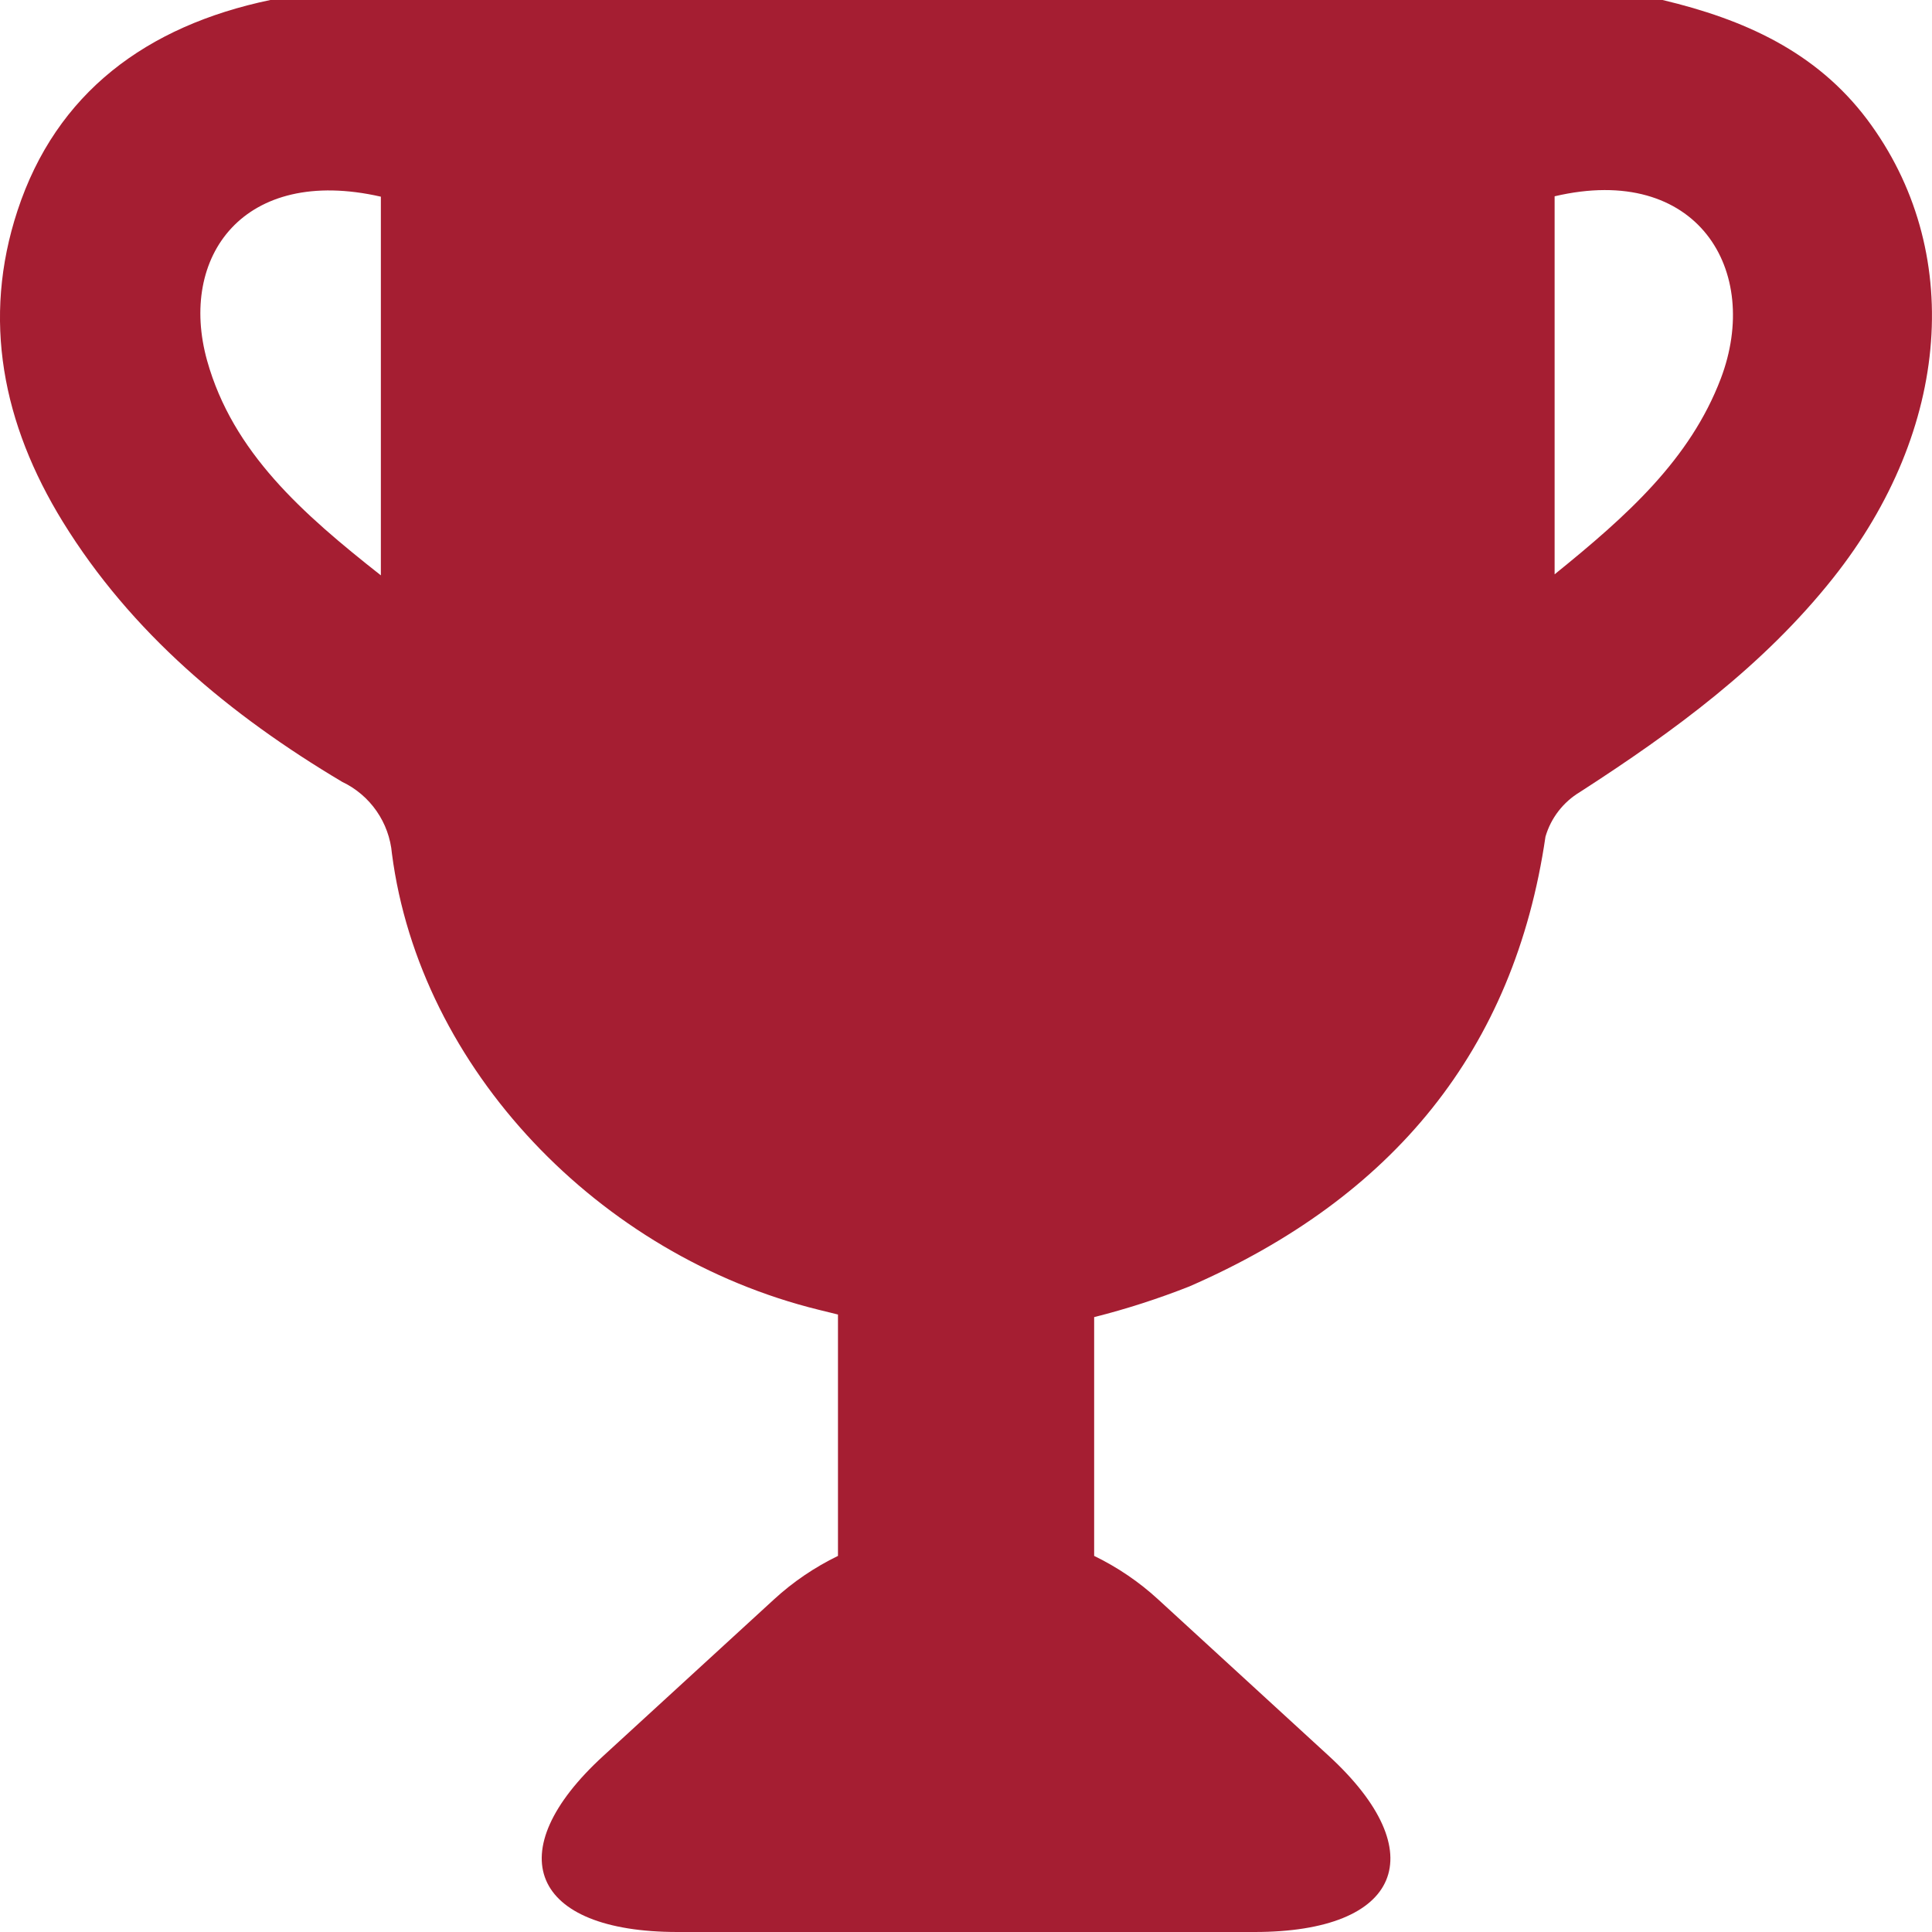 <svg width="15" height="15" viewBox="0 0 15 15" fill="none" xmlns="http://www.w3.org/2000/svg">
<g clip-path="url(#clip0_148_700)">
<path d="M14.496 0.927C14.099 0.4 13.539 0.15 12.908 0H2.099C1.136 0.201 0.436 0.722 0.136 1.635C-0.142 2.479 0.021 3.292 0.487 4.05C1.018 4.912 1.783 5.55 2.656 6.07C2.875 6.174 3.022 6.386 3.043 6.628C3.26 8.297 4.649 9.749 6.356 10.169L6.506 10.206V12.08C6.325 12.168 6.158 12.281 6.01 12.417L4.685 13.632C3.865 14.382 4.124 15 5.261 15H9.74C10.877 15 11.136 14.385 10.316 13.632L8.991 12.417C8.843 12.281 8.676 12.168 8.495 12.08V10.226C8.746 10.163 8.993 10.083 9.234 9.988C10.815 9.299 11.757 8.153 11.999 6.496C12.041 6.351 12.137 6.227 12.267 6.149C12.999 5.677 13.691 5.169 14.232 4.488C15.149 3.333 15.254 1.938 14.496 0.927L14.496 0.927ZM2.957 4.467C2.349 3.988 1.808 3.513 1.608 2.8C1.383 1.993 1.891 1.284 2.957 1.527V4.467V4.467ZM13.36 2.94C13.121 3.567 12.635 4.002 12.07 4.459V1.524C13.178 1.264 13.679 2.1 13.36 2.94V2.94Z" fill="#A51E32"/>
</g>
<defs>
<clipPath id="clip0_148_700">
<rect width="15" height="15" fill="white"/>
</clipPath>
</defs>
</svg>
